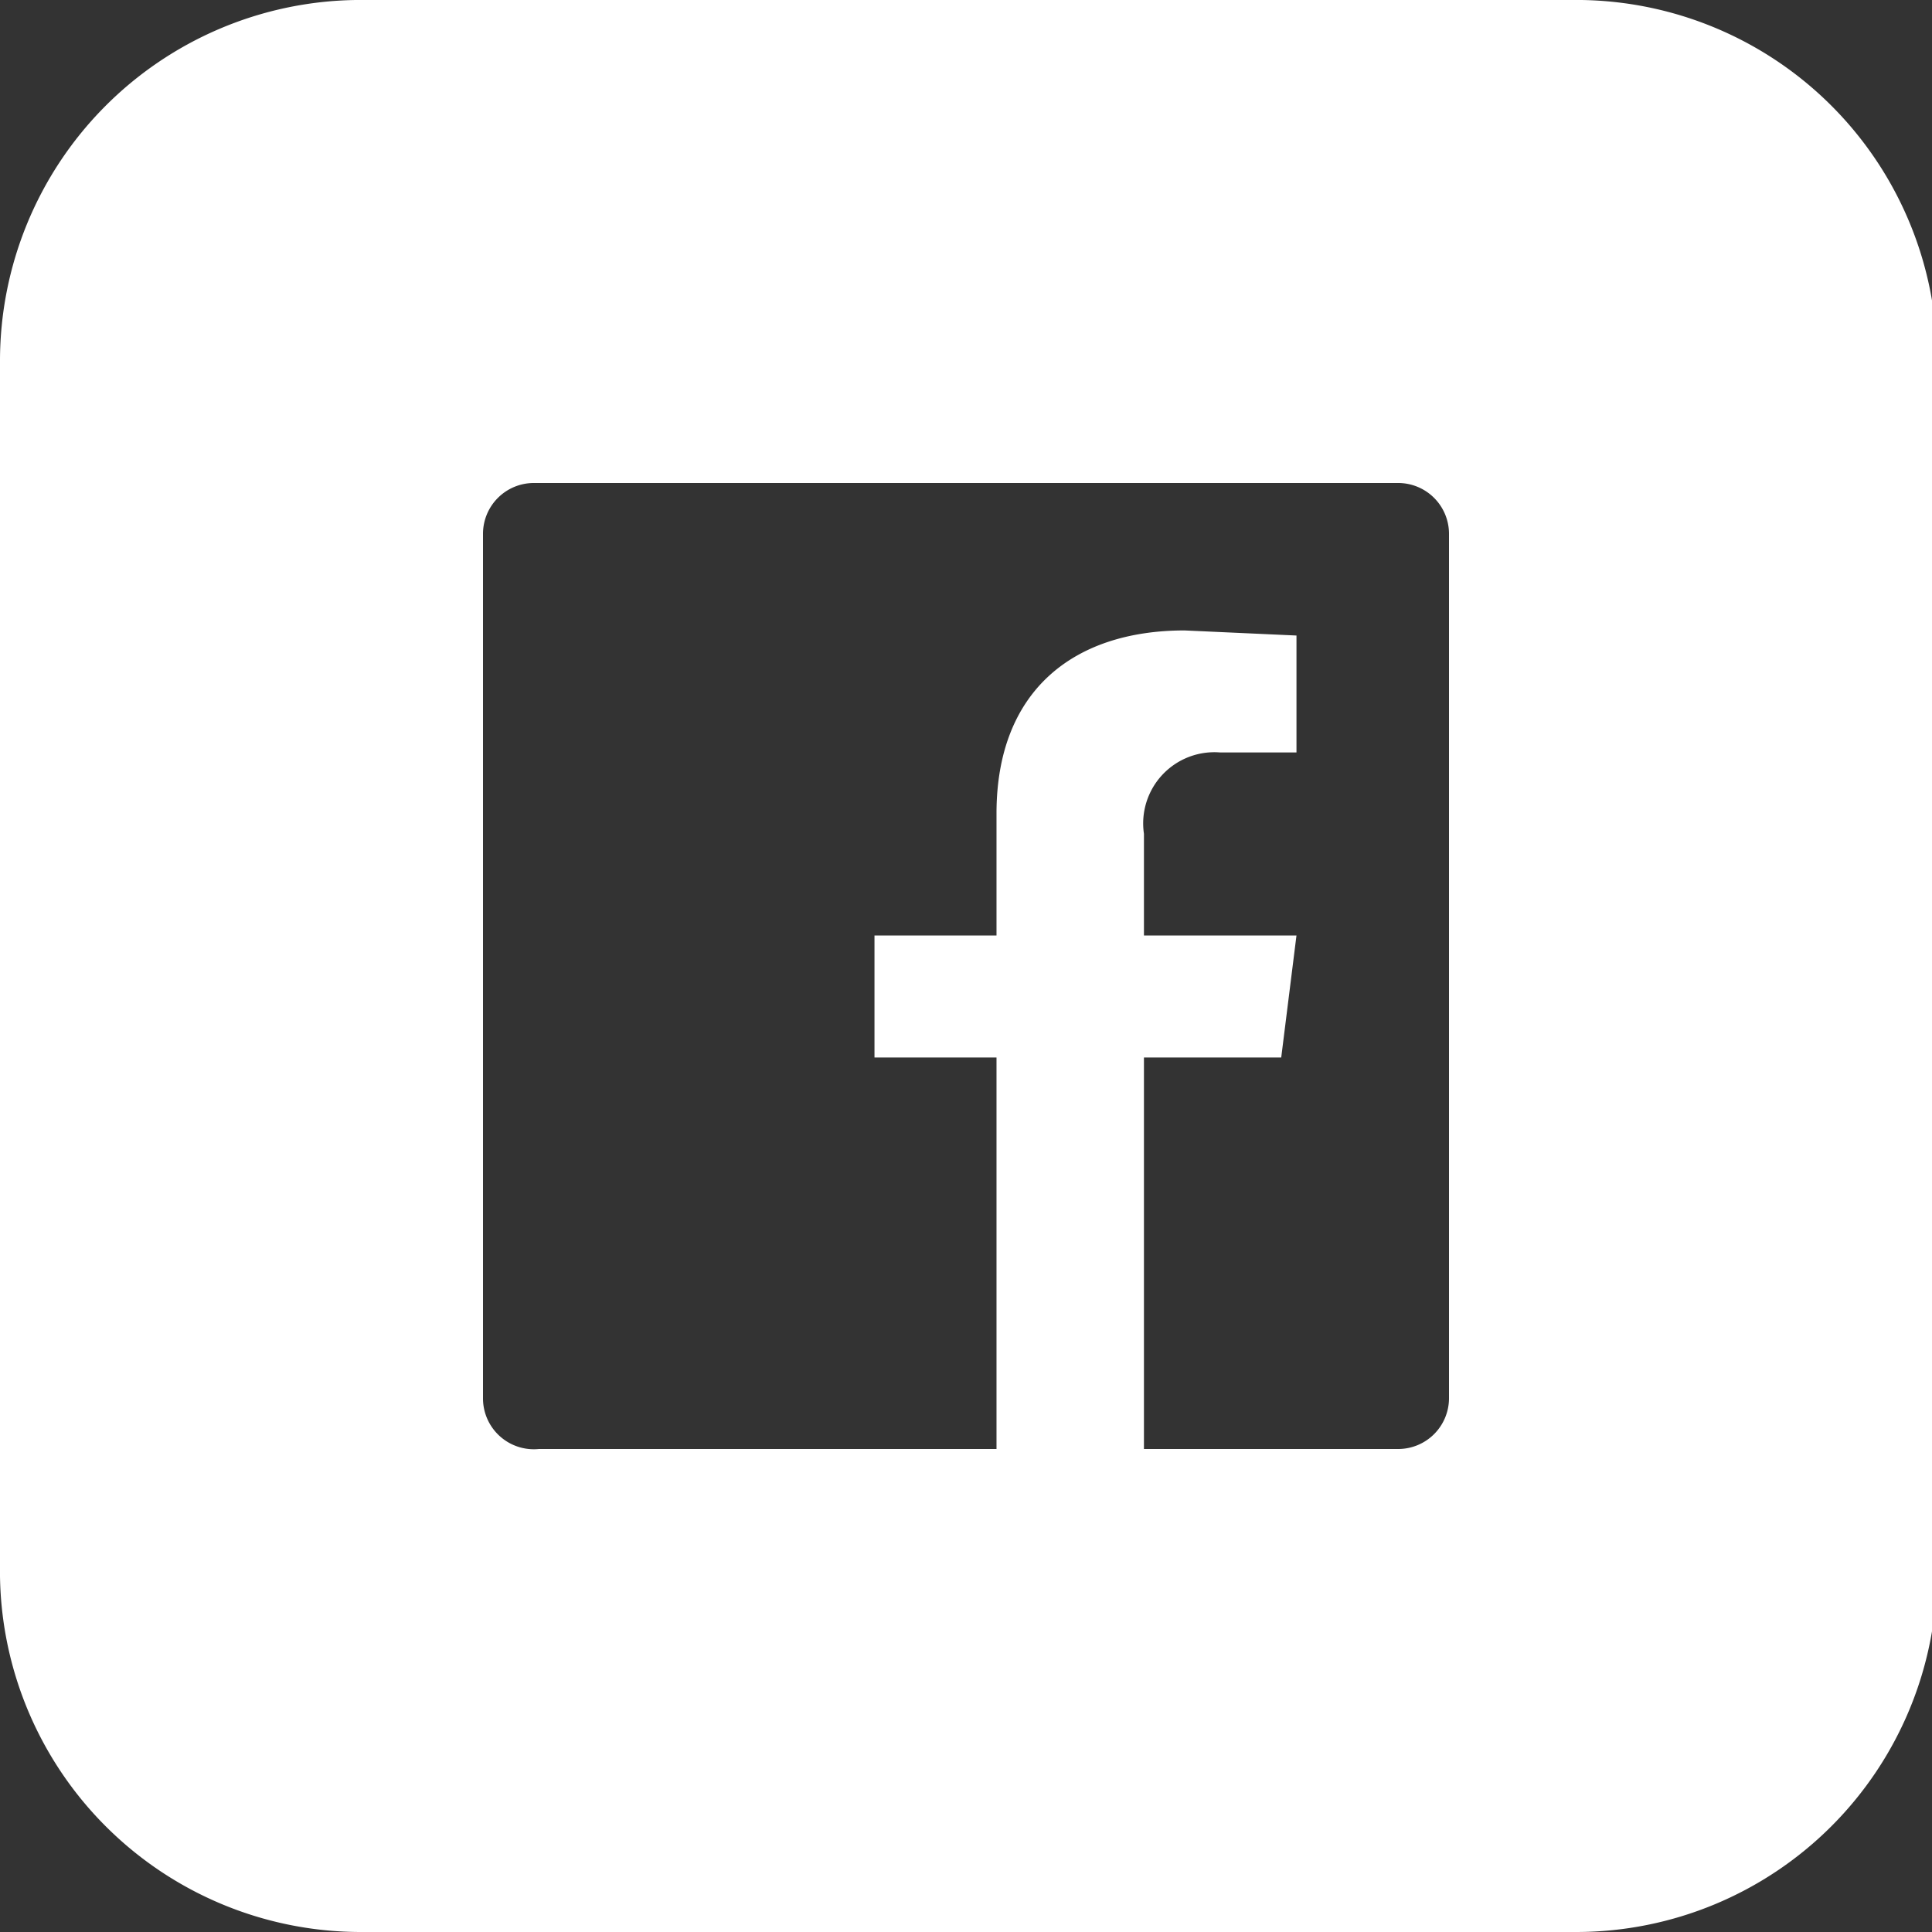 <svg width="38" height="38" fill="none" xmlns="http://www.w3.org/2000/svg">
  <rect width="100%" height="100%" fill="#333333" stroke="none"/>
  <g clip-path="url(#a)">
    <path
      d="M30.9 0H7A7.1 7.1 0 0 0 0 7.1V31A7.1 7.1 0 0 0 7.1 38H31a7.1 7.1 0 0 0 7.1-7.1V7A7.1 7.1 0 0 0 30.9 0Zm-2.4 27.5a1 1 0 0 1-1 1h-5v-7.7h2.7l.3-2.4h-3v-2a1.4 1.4 0 0 1 1.5-1.6h1.5v-2.3l-2.2-.1c-2.2 0-3.7 1.2-3.7 3.6v2.4h-2.4v2.4h2.4v7.7h-9a1 1 0 0 1-1.1-1v-17a1 1 0 0 1 1-1h17a1 1 0 0 1 1 1v17Z"
      fill="#fff">
    </path>
  </g><defs><clipPath id="a"><path fill="#fff" d="M0 0h38v38H0z"></path></clipPath></defs>
</svg>

